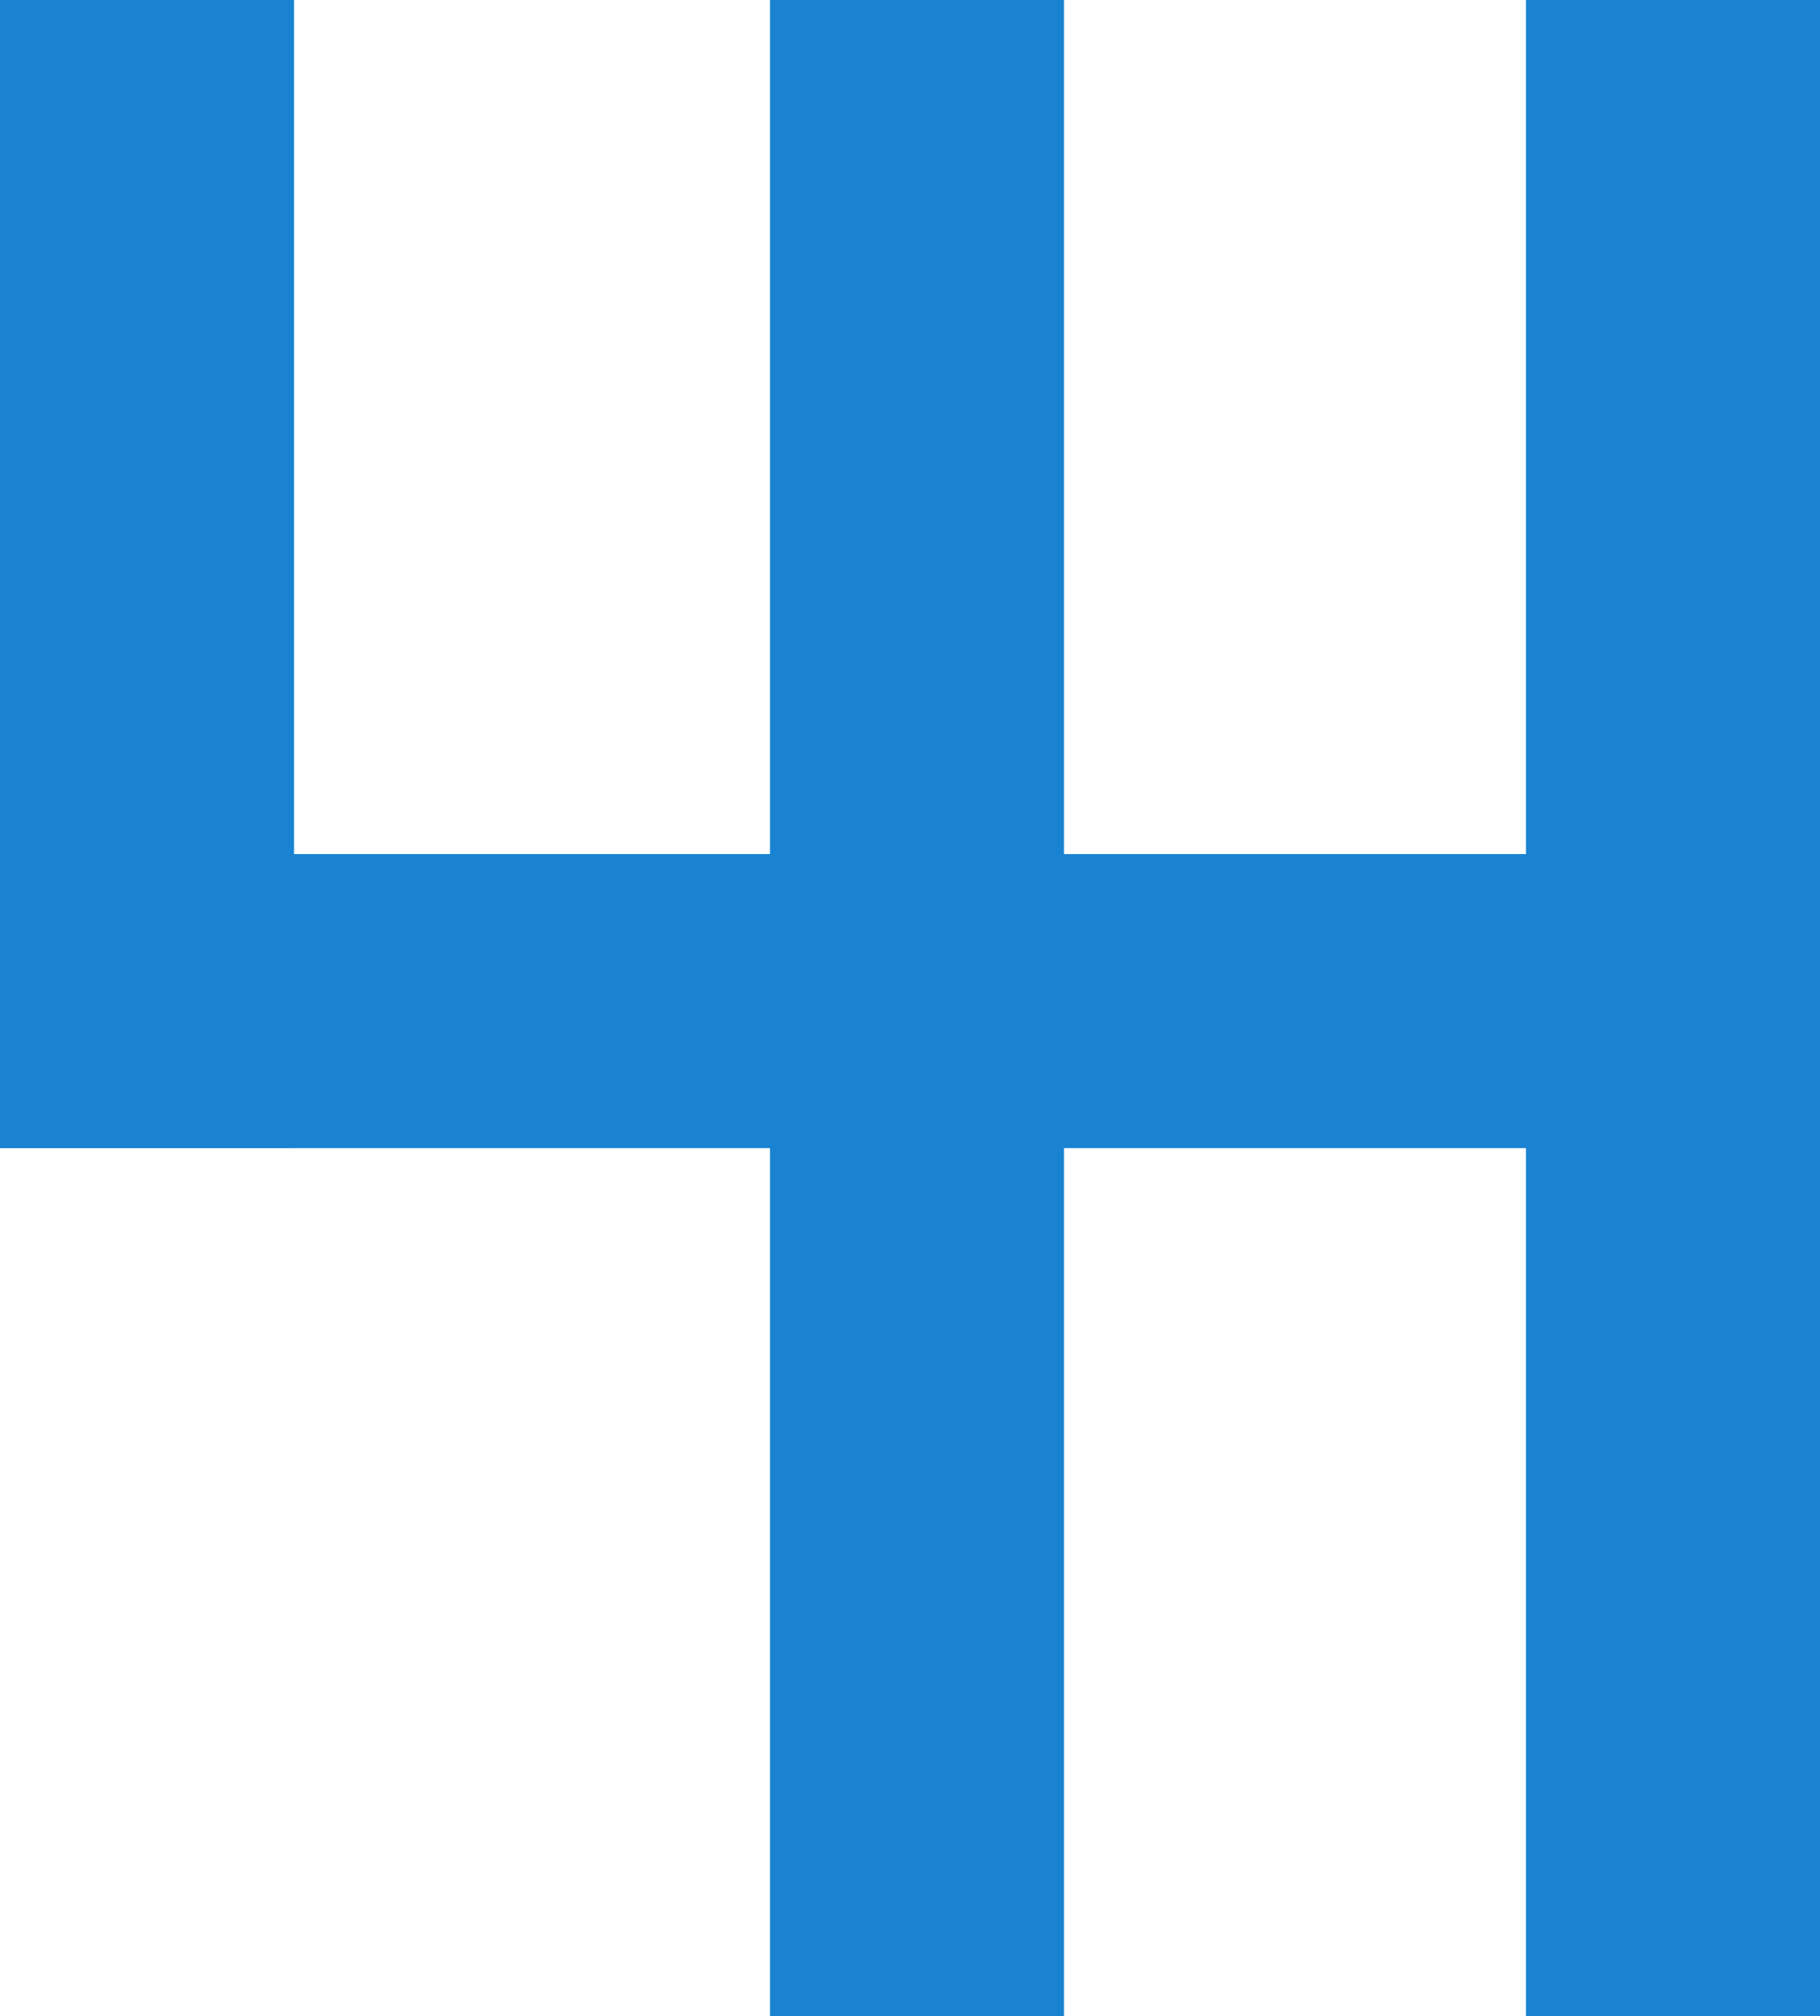 <svg xmlns="http://www.w3.org/2000/svg" viewBox="0 0 130 144">
	<g id="Ebene_2" data-name="Ebene 2">
		<g id="Ebene_1-2" data-name="Ebene 1" fill="#1983d1">
			<rect x="109.5" y="0.5" width="20" height="143"/>
			<path d="M129,1V143H110V1h19m1-1H109V144h21V0Z"/>
			<rect x="55.5" y="0.5" width="20" height="143"/>
			<path d="M75,1V143H56V1H75m1-1H55V144H76V0Z"/>
			<rect x="0.5" y="61.5" width="129" height="20"/>
			<path d="M129,62V81H1V62H129m1-1H0V82H130V61Z"/>
			<rect x="0.5" y="0.5" width="20" height="81"/>
			<path d="M20,1V81H1V1H20m1-1H0V82H21V0Z"/>
		</g>
	</g>
</svg>